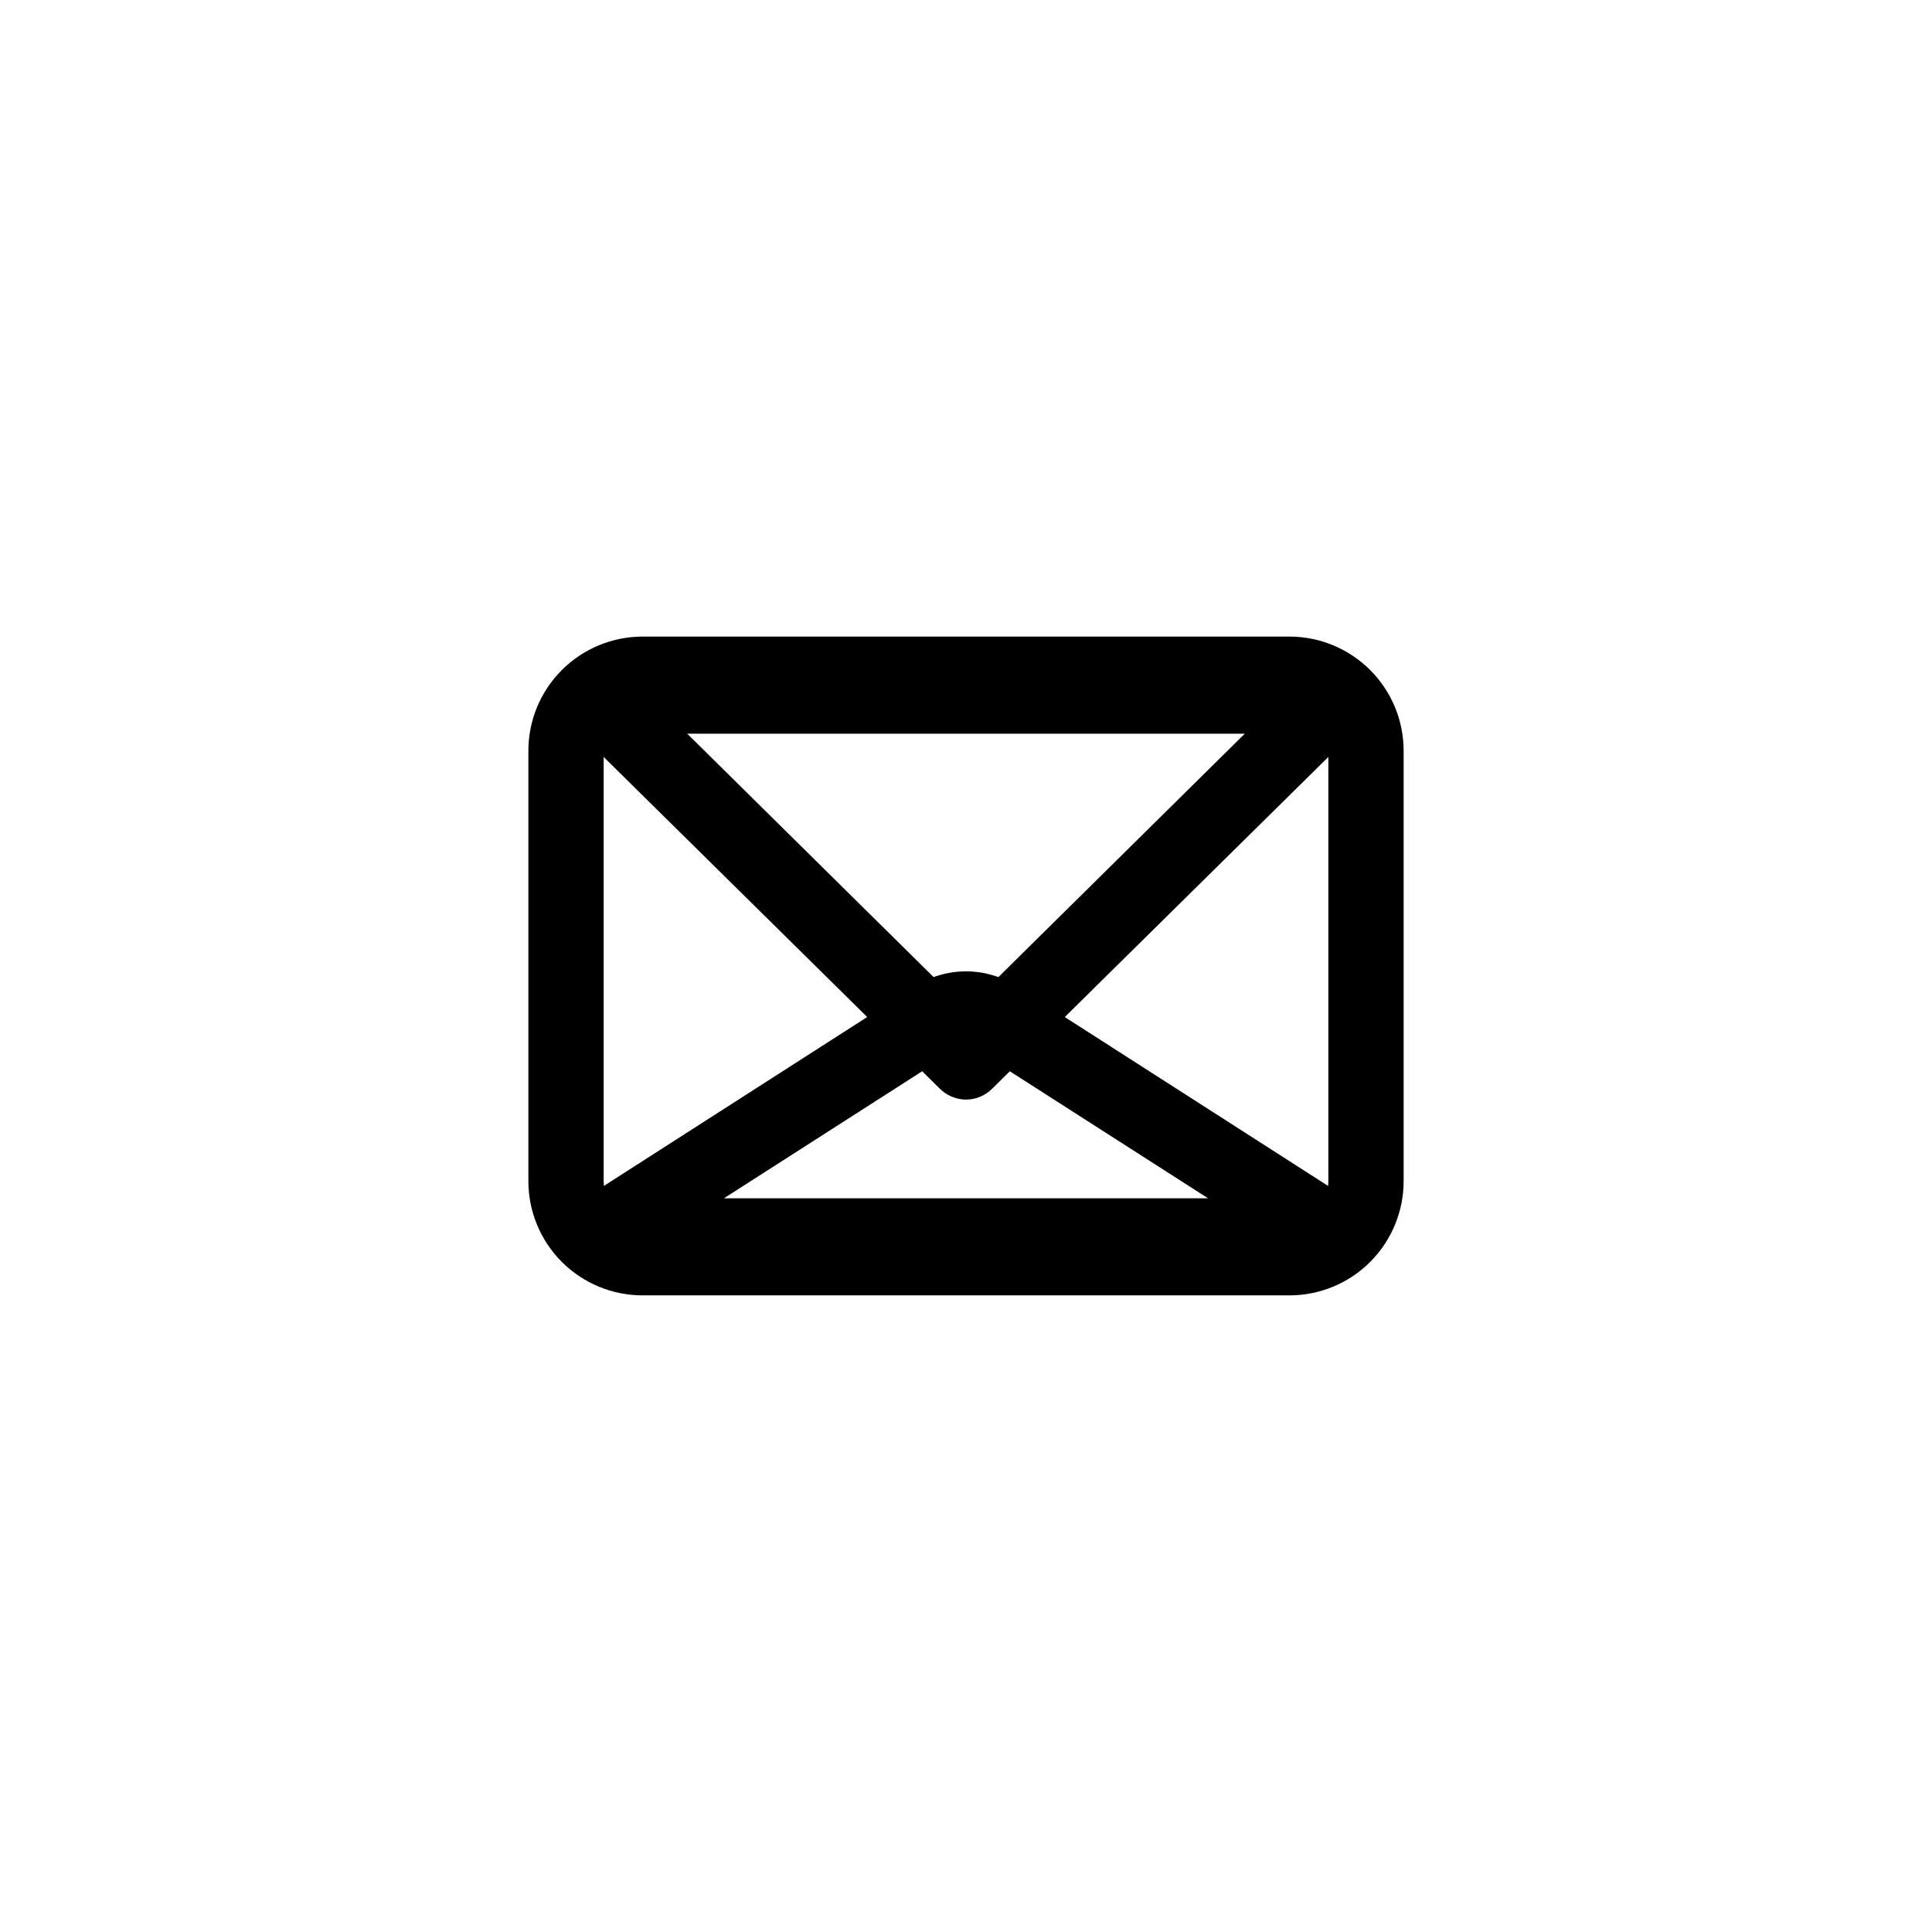 <?xml version="1.0" encoding="UTF-8"?>
<!-- Uploaded to: SVG Repo, www.svgrepo.com, Generator: SVG Repo Mixer Tools -->
<svg fill="#000000" width="800px" height="800px" version="1.1" viewBox="144 144 512 512" xmlns="http://www.w3.org/2000/svg">
 <g>
  <path d="m485.75 487.29h-171.5c-8.012-0.016-15.691-3.203-21.359-8.867-5.664-5.668-8.855-13.348-8.867-21.363v-114.03c-0.016-8.027 3.164-15.734 8.832-21.422s13.367-8.891 21.395-8.906h171.5c8.012 0.016 15.695 3.203 21.359 8.871 5.668 5.664 8.855 13.348 8.867 21.359v114.03c0.016 8.031-3.164 15.734-8.832 21.422-5.668 5.691-13.363 8.891-21.395 8.906zm-171.5-154.64c-5.676 0-10.273 4.602-10.273 10.277v114.03c-0.027 2.742 1.043 5.383 2.973 7.328 1.93 1.949 4.559 3.047 7.301 3.047h171.5c2.727 0 5.34-1.082 7.266-3.012 1.926-1.926 3.012-4.539 3.012-7.266v-114.03c0.023-2.742-1.047-5.379-2.977-7.328s-4.559-3.047-7.301-3.047z"/>
  <path d="m498.17 481.51h-196.34c-4.418-0.012-8.305-2.93-9.547-7.168-1.246-4.242 0.445-8.793 4.156-11.191l90.141-57.812c4.008-2.559 8.66-3.918 13.418-3.918 4.754 0 9.41 1.359 13.418 3.918l90.137 57.812c3.711 2.398 5.402 6.949 4.16 11.191-1.246 4.238-5.129 7.156-9.547 7.168zm-162.32-19.953h128.3l-61.504-39.406-0.004-0.004c-1.617-1.008-3.668-1.008-5.285 0z"/>
  <path d="m400 435.41c-2.648-0.023-5.18-1.102-7.035-2.992l-98.168-96.871c-2.871-2.848-3.738-7.148-2.199-10.887 1.543-3.738 5.188-6.176 9.234-6.172h196.34c4.043-0.004 7.688 2.434 9.23 6.172 1.539 3.738 0.672 8.039-2.199 10.887l-98.168 96.871c-1.852 1.891-4.383 2.969-7.031 2.992zm-73.875-96.969 73.875 72.977 73.875-72.977z"/>
 </g>
</svg>